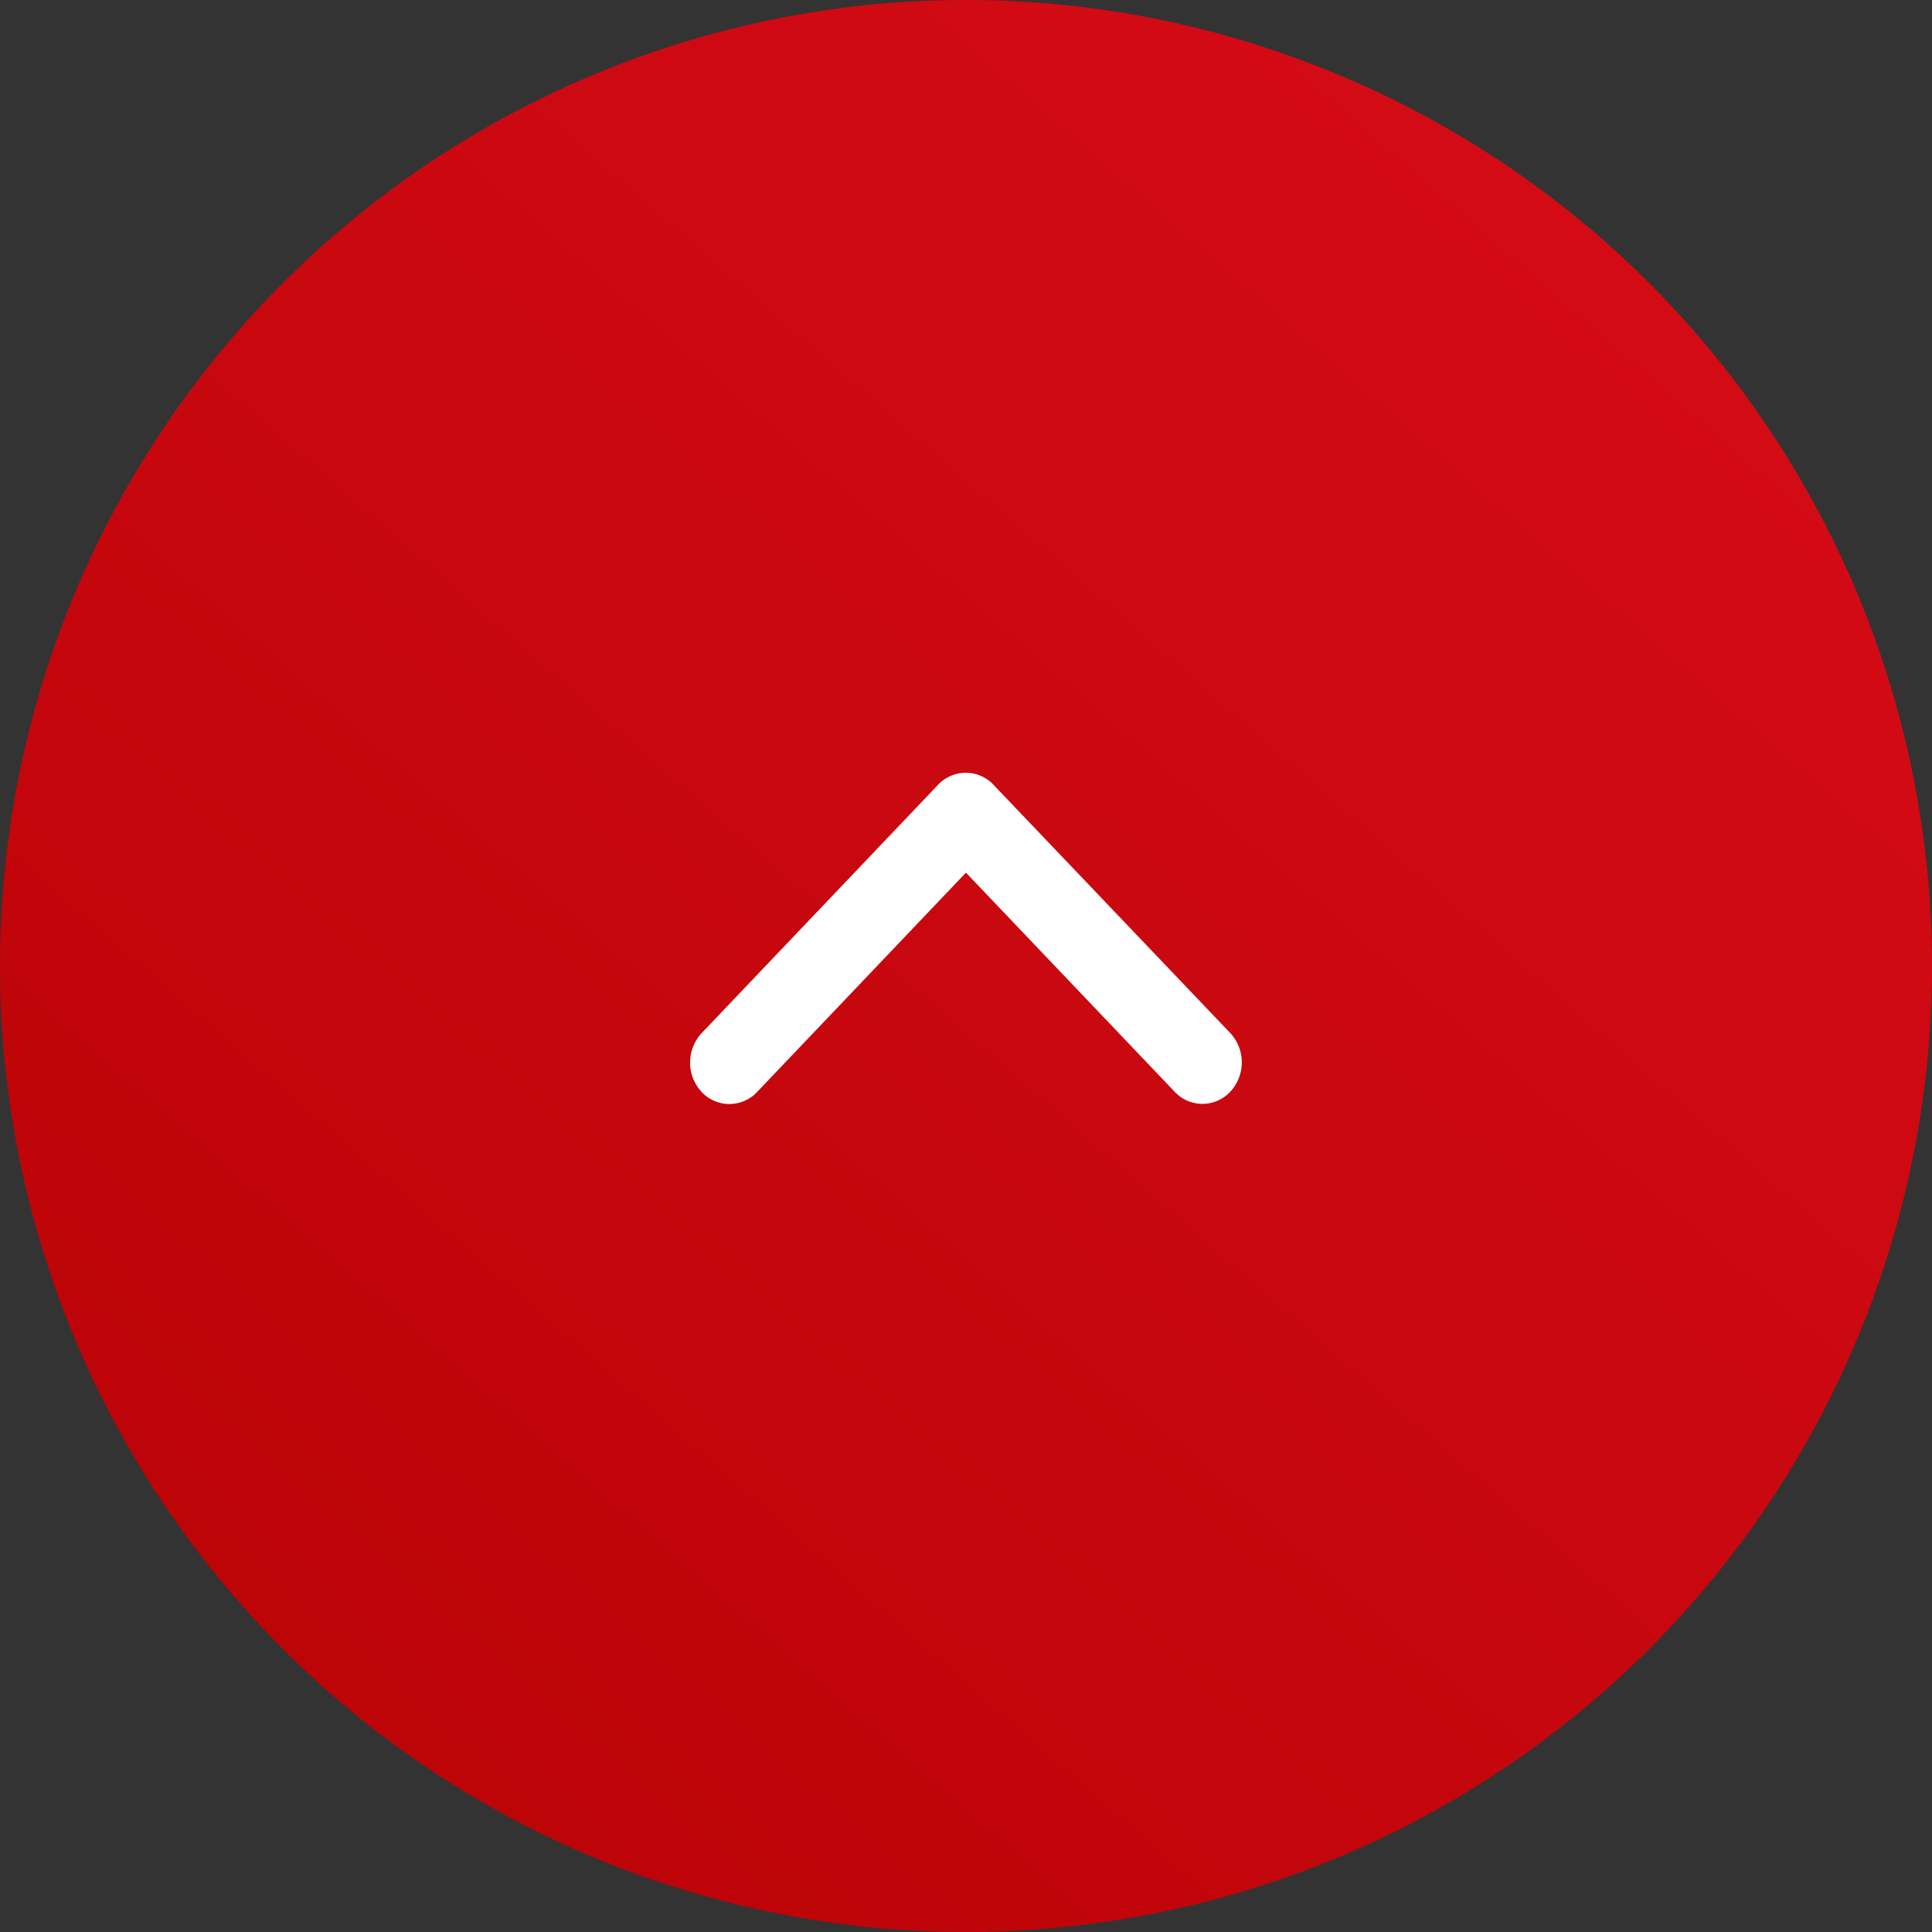 <svg height="35" viewBox="0 0 35 35" width="35" xmlns="http://www.w3.org/2000/svg" xmlns:xlink="http://www.w3.org/1999/xlink"><rect x="0" y="0" width="35" height="35" fill="#333333" stroke="none"/><linearGradient id="a" gradientUnits="objectBoundingBox" x1=".96" x2=".09" y2="1"><stop offset="0" stop-color="#d80c18"/><stop offset="1" stop-color="#b90305"/></linearGradient><path d="m17.5 0a17.5 17.5 0 1 1 -17.5 17.5 17.5 17.5 0 0 1 17.5-17.5z" fill="url(#a)"/><path d="m11.189 15.438 3.781-3.971a.688.688 0 0 1 1.009 0 .783.783 0 0 1 0 1.062l-4.284 4.5a.689.689 0 0 1 -.985.022l-4.31-4.519a.781.781 0 0 1 0-1.062.688.688 0 0 1 1.009 0z" fill="#fff" transform="matrix(-1 0 0 -1 28.688 31.247)"/></svg>